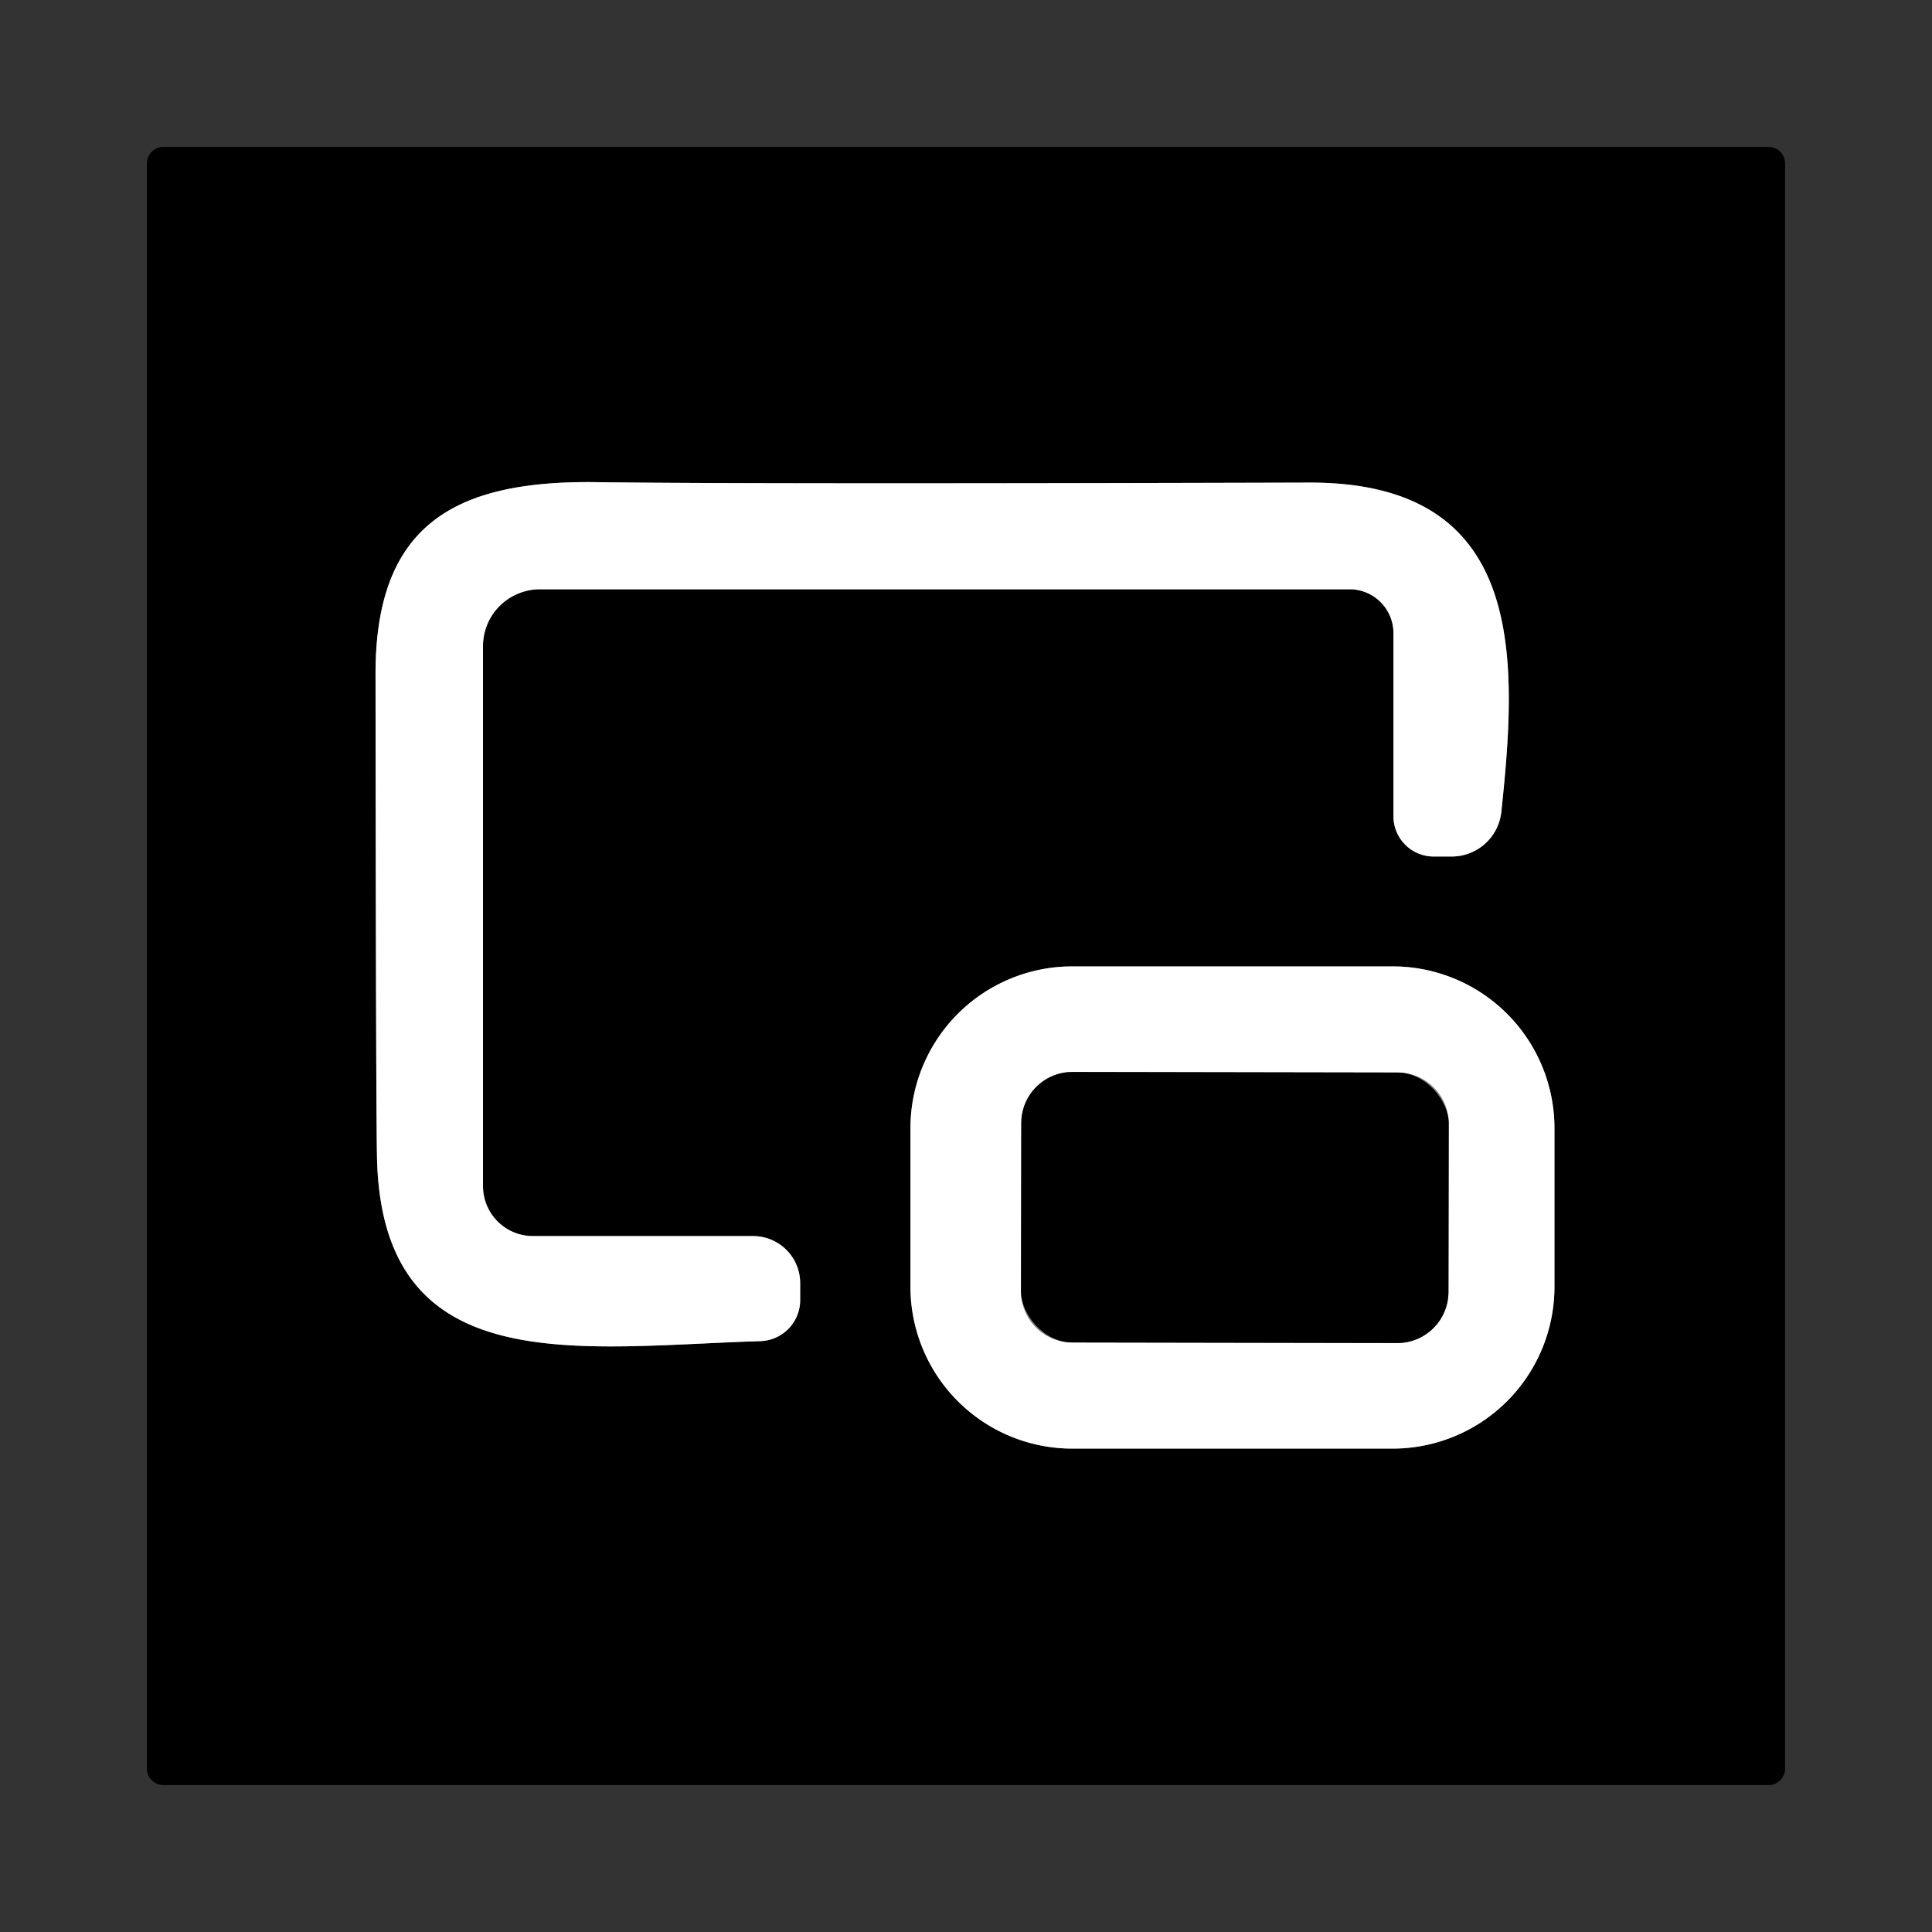<?xml version="1.0" encoding="UTF-8" standalone="no"?>
<!DOCTYPE svg PUBLIC "-//W3C//DTD SVG 1.1//EN" "http://www.w3.org/Graphics/SVG/1.1/DTD/svg11.dtd">
<svg xmlns="http://www.w3.org/2000/svg" version="1.1" viewBox="0.00 0.00 48.00 48.00">
<rect x="0.00" y="0.00" width="48.00" height="48.00" fill="#333333" stroke="none"/>
<g stroke-width="2.00" fill="none" stroke-linecap="butt">
<path stroke="#808080" vector-effect="non-scaling-stroke" d="
  M 34.62 15.73
  L 34.62 20.28
  A 1.00 1.00 0.0 0 0 35.62 21.28
  L 36.07 21.28
  A 1.24 1.24 0.0 0 0 37.30 20.17
  C 37.71 16.32 37.92 11.97 32.51 11.99
  Q 18.60 12.03 14.88 11.98
  C 11.35 11.92 9.33 12.99 9.33 16.74
  Q 9.34 28.10 9.37 28.88
  C 9.56 34.31 14.36 33.46 18.89 33.32
  A 1.02 1.02 0.0 0 0 19.88 32.30
  L 19.88 31.88
  A 1.17 1.17 0.0 0 0 18.71 30.71
  L 13.24 30.71
  A 1.24 1.24 0.0 0 1 12.00 29.47
  L 12.00 16.05
  A 1.42 1.41 0.0 0 1 13.42 14.64
  L 33.53 14.64
  A 1.09 1.09 0.0 0 1 34.62 15.73"
/>
<path stroke="#808080" vector-effect="non-scaling-stroke" d="
  M 38.62 28.03
  A 4.02 4.02 0.0 0 0 34.60 24.01
  L 26.64 24.01
  A 4.02 4.02 0.0 0 0 22.62 28.03
  L 22.62 31.97
  A 4.02 4.02 0.0 0 0 26.64 35.99
  L 34.60 35.99
  A 4.02 4.02 0.0 0 0 38.62 31.97
  L 38.62 28.03"
/>
<path stroke="#808080" vector-effect="non-scaling-stroke" d="
  M 35.994 27.919
  A 1.27 1.27 0.0 0 0 34.726 26.647
  L 26.646 26.633
  A 1.27 1.27 0.0 0 0 25.374 27.901
  L 25.366 32.081
  A 1.27 1.27 0.0 0 0 26.634 33.353
  L 34.714 33.367
  A 1.27 1.27 0.0 0 0 35.986 32.099
  L 35.994 27.919"
/>
</g>
<path fill="#000000" d="
  M 44.35 43.94
  A 0.41 0.41 0.0 0 1 43.94 44.35
  L 4.06 44.35
  A 0.41 0.41 0.0 0 1 3.65 43.94
  L 3.65 4.06
  A 0.41 0.41 0.0 0 1 4.06 3.65
  L 43.94 3.65
  A 0.41 0.41 0.0 0 1 44.35 4.06
  L 44.35 43.94
  Z
  M 34.62 15.73
  L 34.62 20.28
  A 1.00 1.00 0.0 0 0 35.62 21.28
  L 36.07 21.28
  A 1.24 1.24 0.0 0 0 37.30 20.17
  C 37.71 16.32 37.92 11.97 32.51 11.99
  Q 18.60 12.03 14.88 11.98
  C 11.35 11.92 9.33 12.99 9.33 16.74
  Q 9.34 28.10 9.37 28.88
  C 9.56 34.31 14.36 33.46 18.89 33.32
  A 1.02 1.02 0.0 0 0 19.88 32.30
  L 19.88 31.88
  A 1.17 1.17 0.0 0 0 18.71 30.71
  L 13.24 30.71
  A 1.24 1.24 0.0 0 1 12.00 29.47
  L 12.00 16.05
  A 1.42 1.41 0.0 0 1 13.42 14.64
  L 33.53 14.64
  A 1.09 1.09 0.0 0 1 34.62 15.73
  Z
  M 38.62 28.03
  A 4.02 4.02 0.0 0 0 34.60 24.01
  L 26.64 24.01
  A 4.02 4.02 0.0 0 0 22.62 28.03
  L 22.62 31.97
  A 4.02 4.02 0.0 0 0 26.64 35.99
  L 34.60 35.99
  A 4.02 4.02 0.0 0 0 38.62 31.97
  L 38.62 28.03
  Z"
/>
<path fill="#ffffff" d="
  M 34.62 15.73
  A 1.09 1.09 0.0 0 0 33.53 14.64
  L 13.42 14.64
  A 1.42 1.41 0.0 0 0 12.00 16.05
  L 12.00 29.47
  A 1.24 1.24 0.0 0 0 13.24 30.71
  L 18.71 30.71
  A 1.17 1.17 0.0 0 1 19.88 31.88
  L 19.88 32.30
  A 1.02 1.02 0.0 0 1 18.89 33.32
  C 14.36 33.46 9.56 34.31 9.37 28.88
  Q 9.34 28.10 9.33 16.74
  C 9.33 12.99 11.35 11.92 14.88 11.98
  Q 18.60 12.03 32.51 11.99
  C 37.92 11.97 37.71 16.32 37.30 20.17
  A 1.24 1.24 0.0 0 1 36.07 21.28
  L 35.62 21.28
  A 1.00 1.00 0.0 0 1 34.62 20.28
  L 34.62 15.73
  Z"
/>
<path fill="#ffffff" d="
  M 38.62 31.97
  A 4.02 4.02 0.0 0 1 34.60 35.99
  L 26.64 35.99
  A 4.02 4.02 0.0 0 1 22.62 31.97
  L 22.62 28.03
  A 4.02 4.02 0.0 0 1 26.64 24.01
  L 34.60 24.01
  A 4.02 4.02 0.0 0 1 38.62 28.03
  L 38.62 31.97
  Z
  M 35.994 27.919
  A 1.27 1.27 0.0 0 0 34.726 26.647
  L 26.646 26.633
  A 1.27 1.27 0.0 0 0 25.374 27.901
  L 25.366 32.081
  A 1.27 1.27 0.0 0 0 26.634 33.353
  L 34.714 33.367
  A 1.27 1.27 0.0 0 0 35.986 32.099
  L 35.994 27.919
  Z"
/>
<rect fill="#000000" x="-5.31" y="-3.36" transform="translate(30.68,30.00) rotate(0.1)" width="10.62" height="6.72" rx="1.27"/>
</svg>
